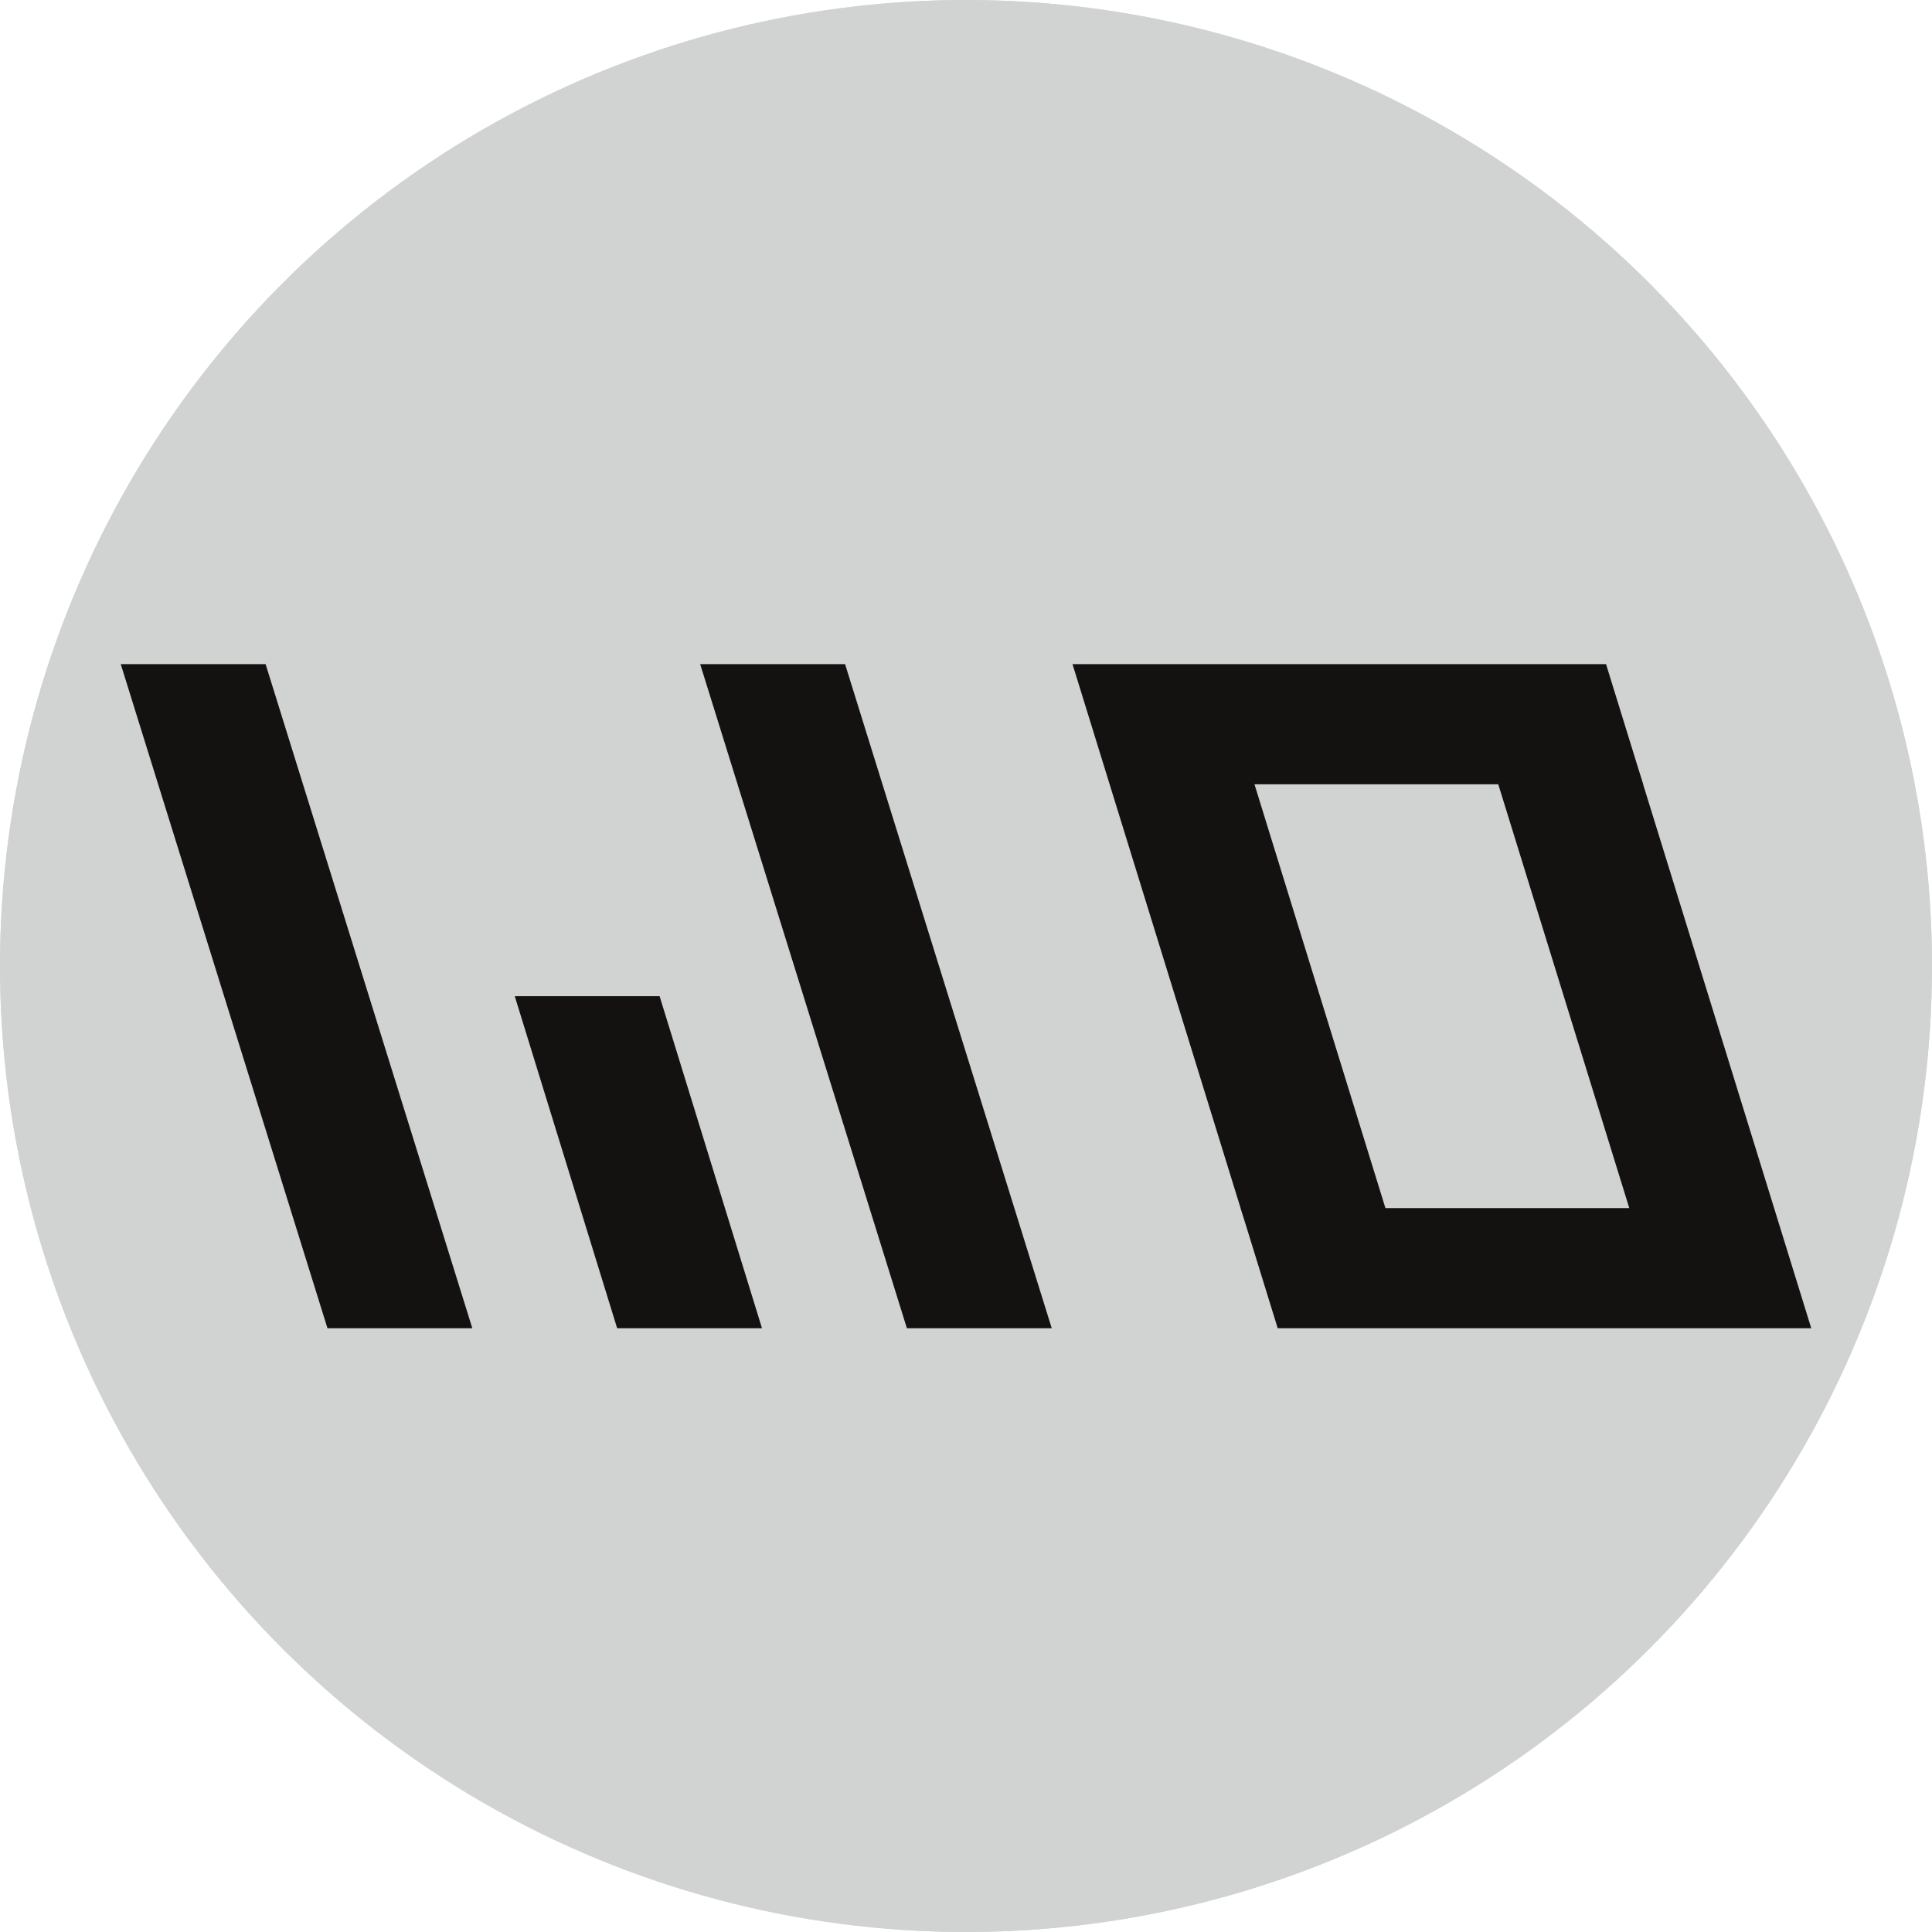 <svg width="32" height="32" viewBox="0 0 32 32" fill="none" xmlns="http://www.w3.org/2000/svg">
<circle cx="16" cy="16" r="16" fill="#D9D9D9"/>
<circle cx="16" cy="16" r="16" fill="#D1D2D2"/>
<path d="M11.597 11H13.997L17.42 22H15.021L11.597 11ZM2 11H4.399L7.823 22H5.424L2 11ZM8.526 16.5H10.925L12.621 22H10.222L8.526 16.5ZM27.215 12.99L30 22H27.601H23.562H21.171H21.163L20.642 20.313L20.547 20.01H20.548L17.764 11H20.163H24.201H26.593H26.601L27.122 12.687L27.217 12.99H27.215ZM24.816 12.99H20.778L22.947 20.01H26.986L24.816 12.99Z" fill="#141111"/>
</svg>
